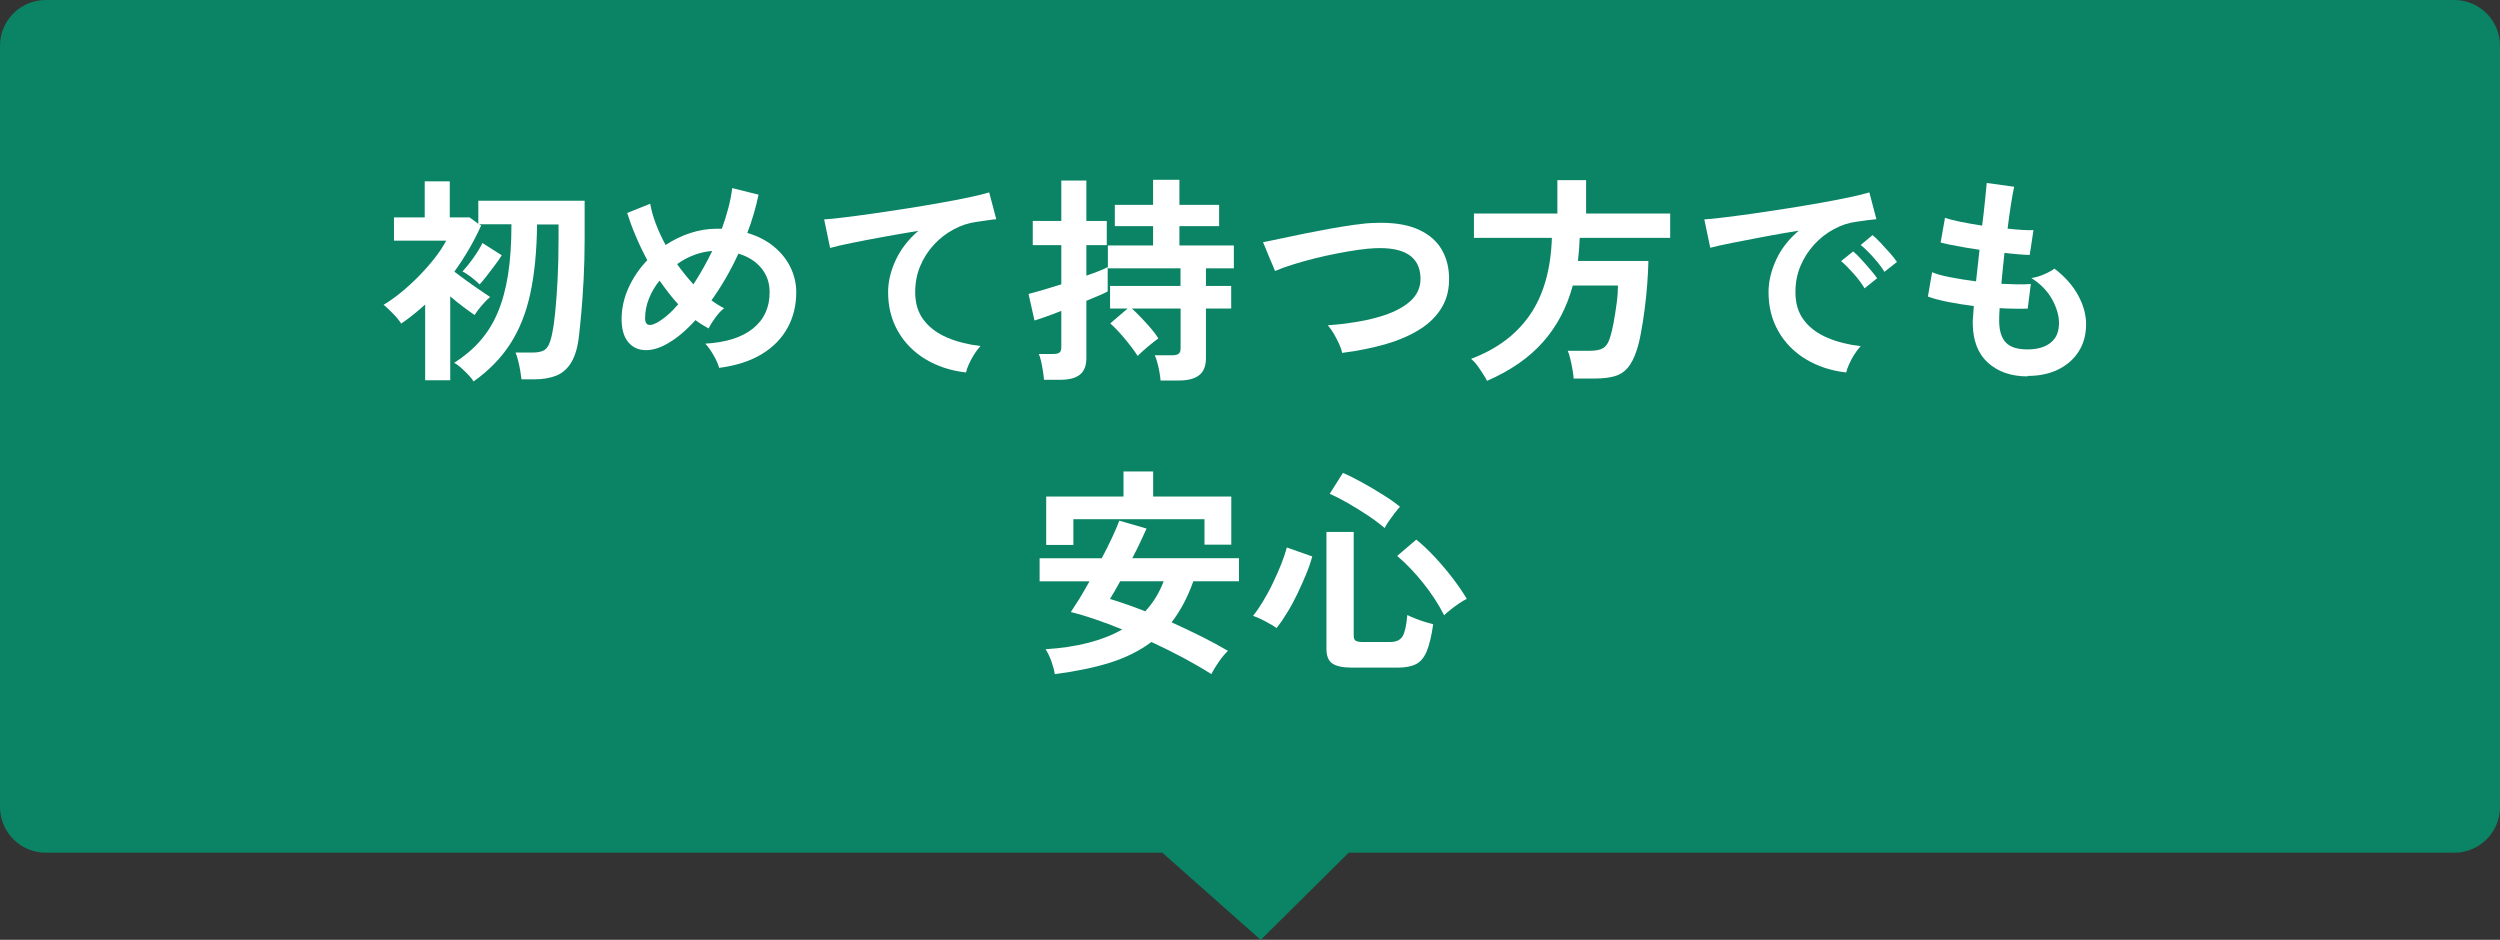 <?xml version="1.0" encoding="UTF-8"?><svg id="_レイヤー_2" xmlns="http://www.w3.org/2000/svg" width="273.25" height="102.72" viewBox="0 0 273.25 102.72"><rect x="0" y="0" width="273.25" height="102.72" fill="#333333" stroke="none"/><defs><style>.cls-1{fill:#0a8464;}.cls-1,.cls-2{stroke-width:0px;}.cls-2{fill:#fff;}</style></defs><g id="_要素"><path class="cls-1" d="m268.25,93.2h-120.84l-9.61,9.53-10.76-9.53H5c-2.76,0-5-2.24-5-5V5C0,2.24,2.24,0,5,0h263.25c2.76,0,5,2.24,5,5v83.2c0,2.76-2.24,5-5,5Z"/><path class="cls-2" d="m51.75,41.67c-.11-.19-.29-.42-.54-.68-.25-.26-.51-.52-.79-.77-.28-.25-.54-.44-.78-.56,1.1-.7,2.05-1.5,2.83-2.39.78-.89,1.43-1.92,1.93-3.11.5-1.18.88-2.56,1.13-4.14.25-1.58.37-3.41.37-5.51h-3.53l.22.14c-.4.88-.84,1.74-1.33,2.58s-1.02,1.66-1.6,2.46c.4.3.85.64,1.34,1,.5.36.98.7,1.44,1.01.46.31.84.56,1.13.76-.26.21-.56.51-.9.91-.34.4-.61.75-.8,1.06-.37-.25-.79-.56-1.26-.91-.47-.35-.94-.73-1.4-1.13v9.17h-2.74v-8.28c-.4.37-.82.73-1.26,1.08-.44.35-.89.69-1.36,1.01-.21-.34-.51-.7-.9-1.1-.39-.4-.73-.72-1.02-.96.62-.37,1.27-.83,1.94-1.38.67-.55,1.32-1.15,1.96-1.8.63-.65,1.2-1.3,1.72-1.97.51-.66.92-1.28,1.22-1.86h-5.71v-2.54h3.36v-3.94h2.74v3.94h2.16l.96.7v-2.52h11.62v4.2c0,1.55-.04,3.01-.11,4.38-.07,1.37-.16,2.58-.25,3.64-.1,1.06-.18,1.91-.26,2.57-.14,1.23-.42,2.19-.84,2.88-.42.69-.96,1.17-1.63,1.44-.67.27-1.48.41-2.42.41h-1.39c-.03-.27-.08-.59-.14-.96-.06-.37-.14-.73-.23-1.09-.09-.36-.18-.65-.28-.88h1.87c.45,0,.81-.06,1.09-.17.28-.11.5-.33.66-.66.16-.33.3-.79.41-1.4.1-.45.2-1.16.3-2.14.1-.98.19-2.15.26-3.53s.11-2.87.11-4.49v-1.61h-2.35c-.03,2.91-.28,5.43-.74,7.56-.46,2.13-1.2,3.96-2.2,5.51-1,1.54-2.33,2.91-4,4.09Zm.67-10.58c-.21-.22-.51-.49-.9-.79-.39-.3-.72-.51-.97-.62.38-.42.79-.92,1.21-1.52.42-.6.75-1.13.97-1.6l2.11,1.34c-.16.27-.39.61-.7,1.02-.3.41-.61.81-.92,1.21-.31.4-.58.72-.8.96Z"/><path class="cls-2" d="m78.6,40.2c-.1-.37-.29-.82-.59-1.34-.3-.53-.6-.96-.92-1.3,2.27-.13,4.01-.68,5.22-1.66,1.21-.98,1.81-2.29,1.81-3.96,0-1.02-.3-1.9-.91-2.64-.61-.74-1.44-1.26-2.5-1.58-.86,1.87-1.85,3.58-2.95,5.11.48.35.94.64,1.39.86-.32.24-.64.58-.96,1.02-.32.44-.57.84-.74,1.19-.24-.13-.48-.27-.72-.42-.24-.15-.48-.32-.72-.49-.99,1.1-1.98,1.94-2.98,2.52-.9.53-1.73.78-2.51.76-.78-.02-1.4-.32-1.87-.89s-.71-1.41-.71-2.53.26-2.31.77-3.42c.51-1.11,1.19-2.11,2.04-2.99-.48-.9-.91-1.79-1.28-2.68-.38-.89-.68-1.72-.92-2.48l2.52-1.01c.11.67.31,1.39.6,2.16.29.77.65,1.55,1.08,2.35.85-.56,1.75-1,2.7-1.31.95-.31,1.92-.47,2.92-.47h.53c.27-.75.51-1.51.71-2.27.2-.76.34-1.48.42-2.17l2.88.72c-.14.69-.32,1.38-.52,2.08-.2.7-.44,1.4-.71,2.1,1.14.34,2.1.83,2.89,1.48.79.65,1.4,1.4,1.82,2.26.42.86.64,1.77.64,2.75,0,1.44-.32,2.74-.96,3.9-.64,1.16-1.58,2.12-2.83,2.87s-2.79,1.25-4.63,1.49Zm-6.82-4.92c.77-.42,1.55-1.09,2.35-2.02-.37-.4-.72-.82-1.06-1.26-.34-.44-.66-.88-.98-1.33-.5.61-.88,1.26-1.16,1.97-.28.7-.42,1.42-.42,2.16s.42.93,1.27.48Zm4.01-4.2c.75-1.15,1.44-2.37,2.06-3.65-.67.05-1.34.2-1.99.44-.66.25-1.27.58-1.85,1,.54.77,1.14,1.5,1.78,2.21Z"/><path class="cls-2" d="m105.57,40.71c-1.66-.19-3.14-.68-4.42-1.45-1.28-.78-2.28-1.79-3-3.05s-1.08-2.68-1.08-4.28c0-1.15.28-2.32.84-3.52.56-1.19,1.38-2.25,2.47-3.18-1.28.21-2.55.43-3.82.66-1.26.23-2.41.45-3.44.66s-1.83.39-2.39.55l-.65-3.12c.53-.03,1.26-.1,2.2-.22s1.99-.25,3.17-.42c1.18-.17,2.39-.35,3.65-.55,1.26-.2,2.47-.4,3.65-.61s2.23-.41,3.17-.61c.94-.2,1.67-.38,2.2-.54l.77,2.93c-.24.02-.54.05-.9.11-.36.06-.77.12-1.24.18-.86.11-1.7.38-2.51.82-.81.43-1.53.99-2.16,1.67-.63.68-1.13,1.46-1.5,2.34-.37.88-.55,1.83-.55,2.86,0,1.22.31,2.23.94,3.05s1.48,1.45,2.56,1.91c1.08.46,2.29.76,3.64.92-.24.26-.47.56-.7.92-.22.36-.42.72-.58,1.08-.16.36-.26.66-.31.9Z"/><path class="cls-2" d="m114.11,41.52c-.02-.24-.05-.54-.11-.91-.06-.37-.12-.73-.2-1.09-.08-.36-.17-.64-.26-.83h1.58c.32,0,.55-.05.68-.16.14-.1.2-.31.2-.61v-3.94c-.66.26-1.25.48-1.79.67-.54.19-.92.32-1.14.38l-.65-2.9c.38-.1.9-.24,1.54-.43.64-.19,1.32-.4,2.04-.62v-4.29h-3.12v-2.64h3.12v-4.42h2.74v4.42h2.23v2.64h-2.23v3.34c1.15-.4,1.93-.71,2.33-.94v2.66c-.16.1-.45.24-.88.42-.42.18-.91.39-1.45.61v6.26c0,.83-.24,1.44-.71,1.81-.47.38-1.19.56-2.15.56h-1.78Zm12.74.07c-.02-.26-.06-.56-.12-.91-.06-.35-.14-.7-.23-1.03-.09-.34-.18-.61-.28-.82h1.9c.32,0,.55-.05.7-.16s.22-.31.22-.61v-4.34h-5.33c.3.27.64.6,1.02,1,.38.39.74.79,1.08,1.19.34.4.61.76.8,1.08-.16.11-.4.29-.71.54s-.62.5-.91.77c-.3.26-.51.47-.64.61-.21-.34-.49-.73-.84-1.18-.35-.45-.72-.89-1.1-1.32-.38-.43-.74-.78-1.06-1.06l1.9-1.63h-1.92v-2.47h7.7v-1.92h-7.94v-2.5h4.94v-2.11h-4.18v-2.33h4.18v-2.74h2.88v2.74h4.34v2.33h-4.34v2.11h5.95v2.5h-3.05v1.92h2.76v2.47h-2.76v5.42c0,.85-.24,1.47-.73,1.86-.49.39-1.23.59-2.22.59h-2.02Z"/><path class="cls-2" d="m146.7,38.59c-.05-.29-.16-.62-.34-1.01-.18-.38-.37-.76-.59-1.13-.22-.37-.43-.66-.64-.89,2.1-.16,3.91-.45,5.44-.88,1.53-.42,2.7-1,3.53-1.72.82-.72,1.21-1.61,1.16-2.66-.1-2.26-1.76-3.31-4.99-3.17-.5.02-1.1.08-1.82.18-.72.1-1.5.24-2.34.4-.84.16-1.68.35-2.52.56-.84.21-1.63.44-2.36.67-.74.23-1.36.46-1.87.68,0-.02-.07-.18-.2-.49-.14-.31-.29-.67-.46-1.08s-.32-.77-.44-1.08c-.13-.31-.2-.48-.22-.49.5-.1,1.14-.23,1.92-.4.78-.17,1.64-.35,2.58-.54s1.88-.37,2.82-.54c.94-.17,1.84-.31,2.68-.43.84-.12,1.56-.19,2.15-.2,1.84-.08,3.35.12,4.54.59,1.18.47,2.08,1.16,2.68,2.05.6.9.92,1.95.97,3.17.05,1.3-.2,2.42-.76,3.37-.55.95-1.35,1.76-2.39,2.42-1.04.66-2.28,1.21-3.73,1.63-1.45.42-3.04.75-4.79.97Z"/><path class="cls-2" d="m162.54,41.64c-.11-.22-.26-.49-.46-.79-.19-.3-.4-.61-.62-.91-.22-.3-.45-.54-.67-.72,2.82-1.06,4.96-2.66,6.44-4.82,1.48-2.16,2.28-4.96,2.39-8.4h-8.52v-2.66h9.12v-3.65h3.14v3.65h9.19v2.66h-9.89c-.02.43-.04.86-.07,1.27-.03.42-.07.83-.12,1.25h7.7c-.02.78-.06,1.64-.13,2.57-.07.93-.17,1.85-.29,2.77-.12.92-.25,1.77-.4,2.54-.14.78-.3,1.4-.46,1.88-.27.83-.6,1.47-.98,1.92-.38.45-.86.76-1.43.92s-1.27.25-2.1.25h-2.38c-.02-.27-.06-.6-.13-1-.07-.39-.15-.78-.24-1.15-.09-.38-.18-.67-.28-.88h2.42c.66,0,1.14-.1,1.46-.3.32-.2.56-.56.72-1.07.14-.42.28-.97.41-1.67.13-.7.24-1.42.34-2.16.1-.74.14-1.39.14-1.93h-4.94c-.64,2.38-1.72,4.44-3.25,6.17-1.53,1.73-3.57,3.14-6.13,4.25Z"/><path class="cls-2" d="m201.78,40.71c-1.66-.19-3.14-.68-4.42-1.46-1.28-.78-2.28-1.8-2.99-3.05-.71-1.25-1.07-2.67-1.07-4.27,0-1.15.28-2.33.83-3.53s1.38-2.26,2.48-3.19c-1.28.21-2.56.43-3.83.67-1.27.24-2.42.46-3.46.67s-1.83.38-2.39.53l-.65-3.1c.53-.03,1.26-.1,2.2-.22s1.99-.25,3.17-.42c1.18-.17,2.39-.35,3.65-.55,1.26-.2,2.47-.4,3.65-.61s2.23-.41,3.17-.61c.94-.2,1.67-.38,2.2-.54l.77,2.93c-.26.02-.56.05-.92.1-.36.05-.76.1-1.21.17-.88.11-1.72.38-2.52.82-.8.43-1.52.99-2.15,1.68-.63.69-1.13,1.47-1.5,2.35-.37.88-.55,1.83-.55,2.86,0,1.23.31,2.26.94,3.07.62.82,1.48,1.45,2.56,1.91,1.08.46,2.29.76,3.64.92-.24.24-.47.54-.7.9-.22.36-.42.72-.58,1.08-.16.36-.26.66-.31.9Zm2.02-9.19c-.3-.51-.7-1.05-1.2-1.61-.5-.56-.95-1.02-1.37-1.37l1.32-1.06c.24.19.53.47.86.84.34.37.67.74,1,1.13.33.38.58.7.76.96l-1.37,1.1Zm2.16-1.82c-.3-.5-.71-1.02-1.21-1.58-.5-.56-.96-1.01-1.38-1.34l1.3-1.08c.24.19.53.47.88.84.34.37.68.74,1.02,1.12s.59.7.77.97l-1.37,1.08Z"/><path class="cls-2" d="m221.62,41.14c-1.79,0-3.24-.5-4.33-1.49-1.1-.99-1.65-2.42-1.67-4.3,0-.22.01-.5.04-.82.02-.32.05-.68.08-1.08-1.02-.13-1.98-.28-2.87-.46-.89-.18-1.6-.37-2.15-.58l.46-2.66c.48.21,1.16.4,2.03.56.87.17,1.8.32,2.77.44.06-.56.13-1.13.19-1.7s.13-1.16.19-1.75c-.88-.13-1.7-.26-2.47-.41-.77-.14-1.36-.27-1.78-.38l.48-2.71c.38.14.94.29,1.68.44.74.15,1.53.29,2.38.42.13-1.04.24-1.98.32-2.81.09-.83.15-1.45.18-1.85l3,.41c-.1.43-.21,1.05-.34,1.86-.13.81-.26,1.71-.38,2.72.58.06,1.11.11,1.61.14.5.03.9.04,1.22.02l-.41,2.71c-.3,0-.7-.02-1.18-.06-.48-.04-1.01-.09-1.58-.16-.06.58-.12,1.14-.18,1.7-.06.56-.11,1.12-.16,1.68.64.03,1.24.05,1.79.06.55,0,1.03,0,1.43-.04l-.34,2.69c-.43.02-.91.02-1.43.01-.52,0-1.07-.03-1.64-.06-.02.27-.03.53-.04.78,0,.25-.01.48-.01.71.02,1.02.26,1.78.74,2.28.48.5,1.26.74,2.35.74s1.92-.24,2.53-.73c.62-.49.92-1.2.92-2.15,0-.8-.25-1.66-.74-2.57-.5-.91-1.26-1.7-2.28-2.35.45-.06.92-.2,1.42-.42.5-.22.86-.42,1.1-.61,1.12.85,1.98,1.81,2.57,2.88.59,1.07.89,2.14.89,3.19,0,1.17-.28,2.18-.83,3.02-.55.85-1.31,1.5-2.27,1.96-.96.46-2.06.68-3.31.68Z"/><path class="cls-2" d="m115.29,73.69c-.06-.42-.19-.88-.37-1.4-.18-.52-.4-.96-.64-1.33,3.42-.21,6.22-.93,8.38-2.16-1.02-.42-2.02-.79-2.98-1.12s-1.84-.59-2.64-.78c.27-.4.58-.89.94-1.46.35-.58.72-1.21,1.1-1.9h-5.45v-2.52h6.79c.42-.78.79-1.54,1.13-2.26.34-.72.6-1.34.79-1.85l2.98.86c-.21.46-.44.98-.71,1.54-.26.56-.55,1.13-.85,1.7h11.66v2.52h-4.99c-.62,1.76-1.42,3.26-2.38,4.49,1.1.5,2.19,1.01,3.25,1.54,1.06.53,2.04,1.06,2.92,1.58-.3.27-.63.66-.98,1.16-.35.5-.63.96-.84,1.38-.93-.59-1.96-1.19-3.08-1.79-1.13-.6-2.28-1.17-3.47-1.72-1.28.96-2.79,1.71-4.52,2.26-1.74.54-3.75.96-6.04,1.25Zm-.94-14.14v-5.28h8.45v-2.74h3.24v2.74h8.54v5.26h-2.93v-2.78h-14.33v2.81h-2.98Zm10.82,7.27c.88-.94,1.55-2.04,2.02-3.29h-4.75c-.22.4-.43.77-.62,1.1-.19.34-.36.62-.5.84.56.16,1.17.36,1.82.59.66.23,1.34.48,2.04.76Z"/><path class="cls-2" d="m139.55,68.65c-.32-.22-.74-.47-1.25-.74-.51-.27-.96-.47-1.34-.6.34-.42.7-.94,1.08-1.57.38-.63.75-1.3,1.09-2.02.34-.71.65-1.41.92-2.09.27-.68.47-1.28.6-1.79l2.78.98c-.16.59-.38,1.24-.67,1.94-.29.7-.61,1.42-.96,2.15-.35.73-.72,1.42-1.12,2.06-.39.65-.77,1.2-1.14,1.67Zm8.21,4.32c-1.02,0-1.74-.16-2.16-.47-.42-.31-.62-.83-.62-1.57v-12.79h2.98v11.33c0,.26.06.44.19.54.13.1.38.16.74.16h3.05c.66,0,1.11-.21,1.36-.62.25-.42.42-1.19.52-2.33.22.11.5.24.84.37.34.14.68.26,1.04.37.36.11.68.2.95.26-.19,1.31-.43,2.31-.72,2.99-.29.68-.68,1.14-1.18,1.39-.5.25-1.16.37-1.99.37h-4.99Zm3.58-15.26c-.54-.46-1.17-.93-1.88-1.4s-1.43-.92-2.15-1.33-1.38-.75-1.97-1.01l1.44-2.28c.64.27,1.36.63,2.15,1.07.79.44,1.56.89,2.29,1.36.74.46,1.34.89,1.8,1.27-.18.19-.38.44-.61.73-.23.3-.44.59-.64.88-.19.29-.34.53-.43.72Zm6.5,9.53c-.62-1.22-1.39-2.39-2.3-3.53-.91-1.14-1.86-2.12-2.83-2.95l2.09-1.78c.62.5,1.29,1.12,1.99,1.87.7.75,1.37,1.54,1.99,2.35.62.82,1.14,1.57,1.54,2.26-.22.1-.5.26-.84.49-.34.23-.66.47-.96.71-.3.24-.53.43-.67.58Z"/></g></svg>